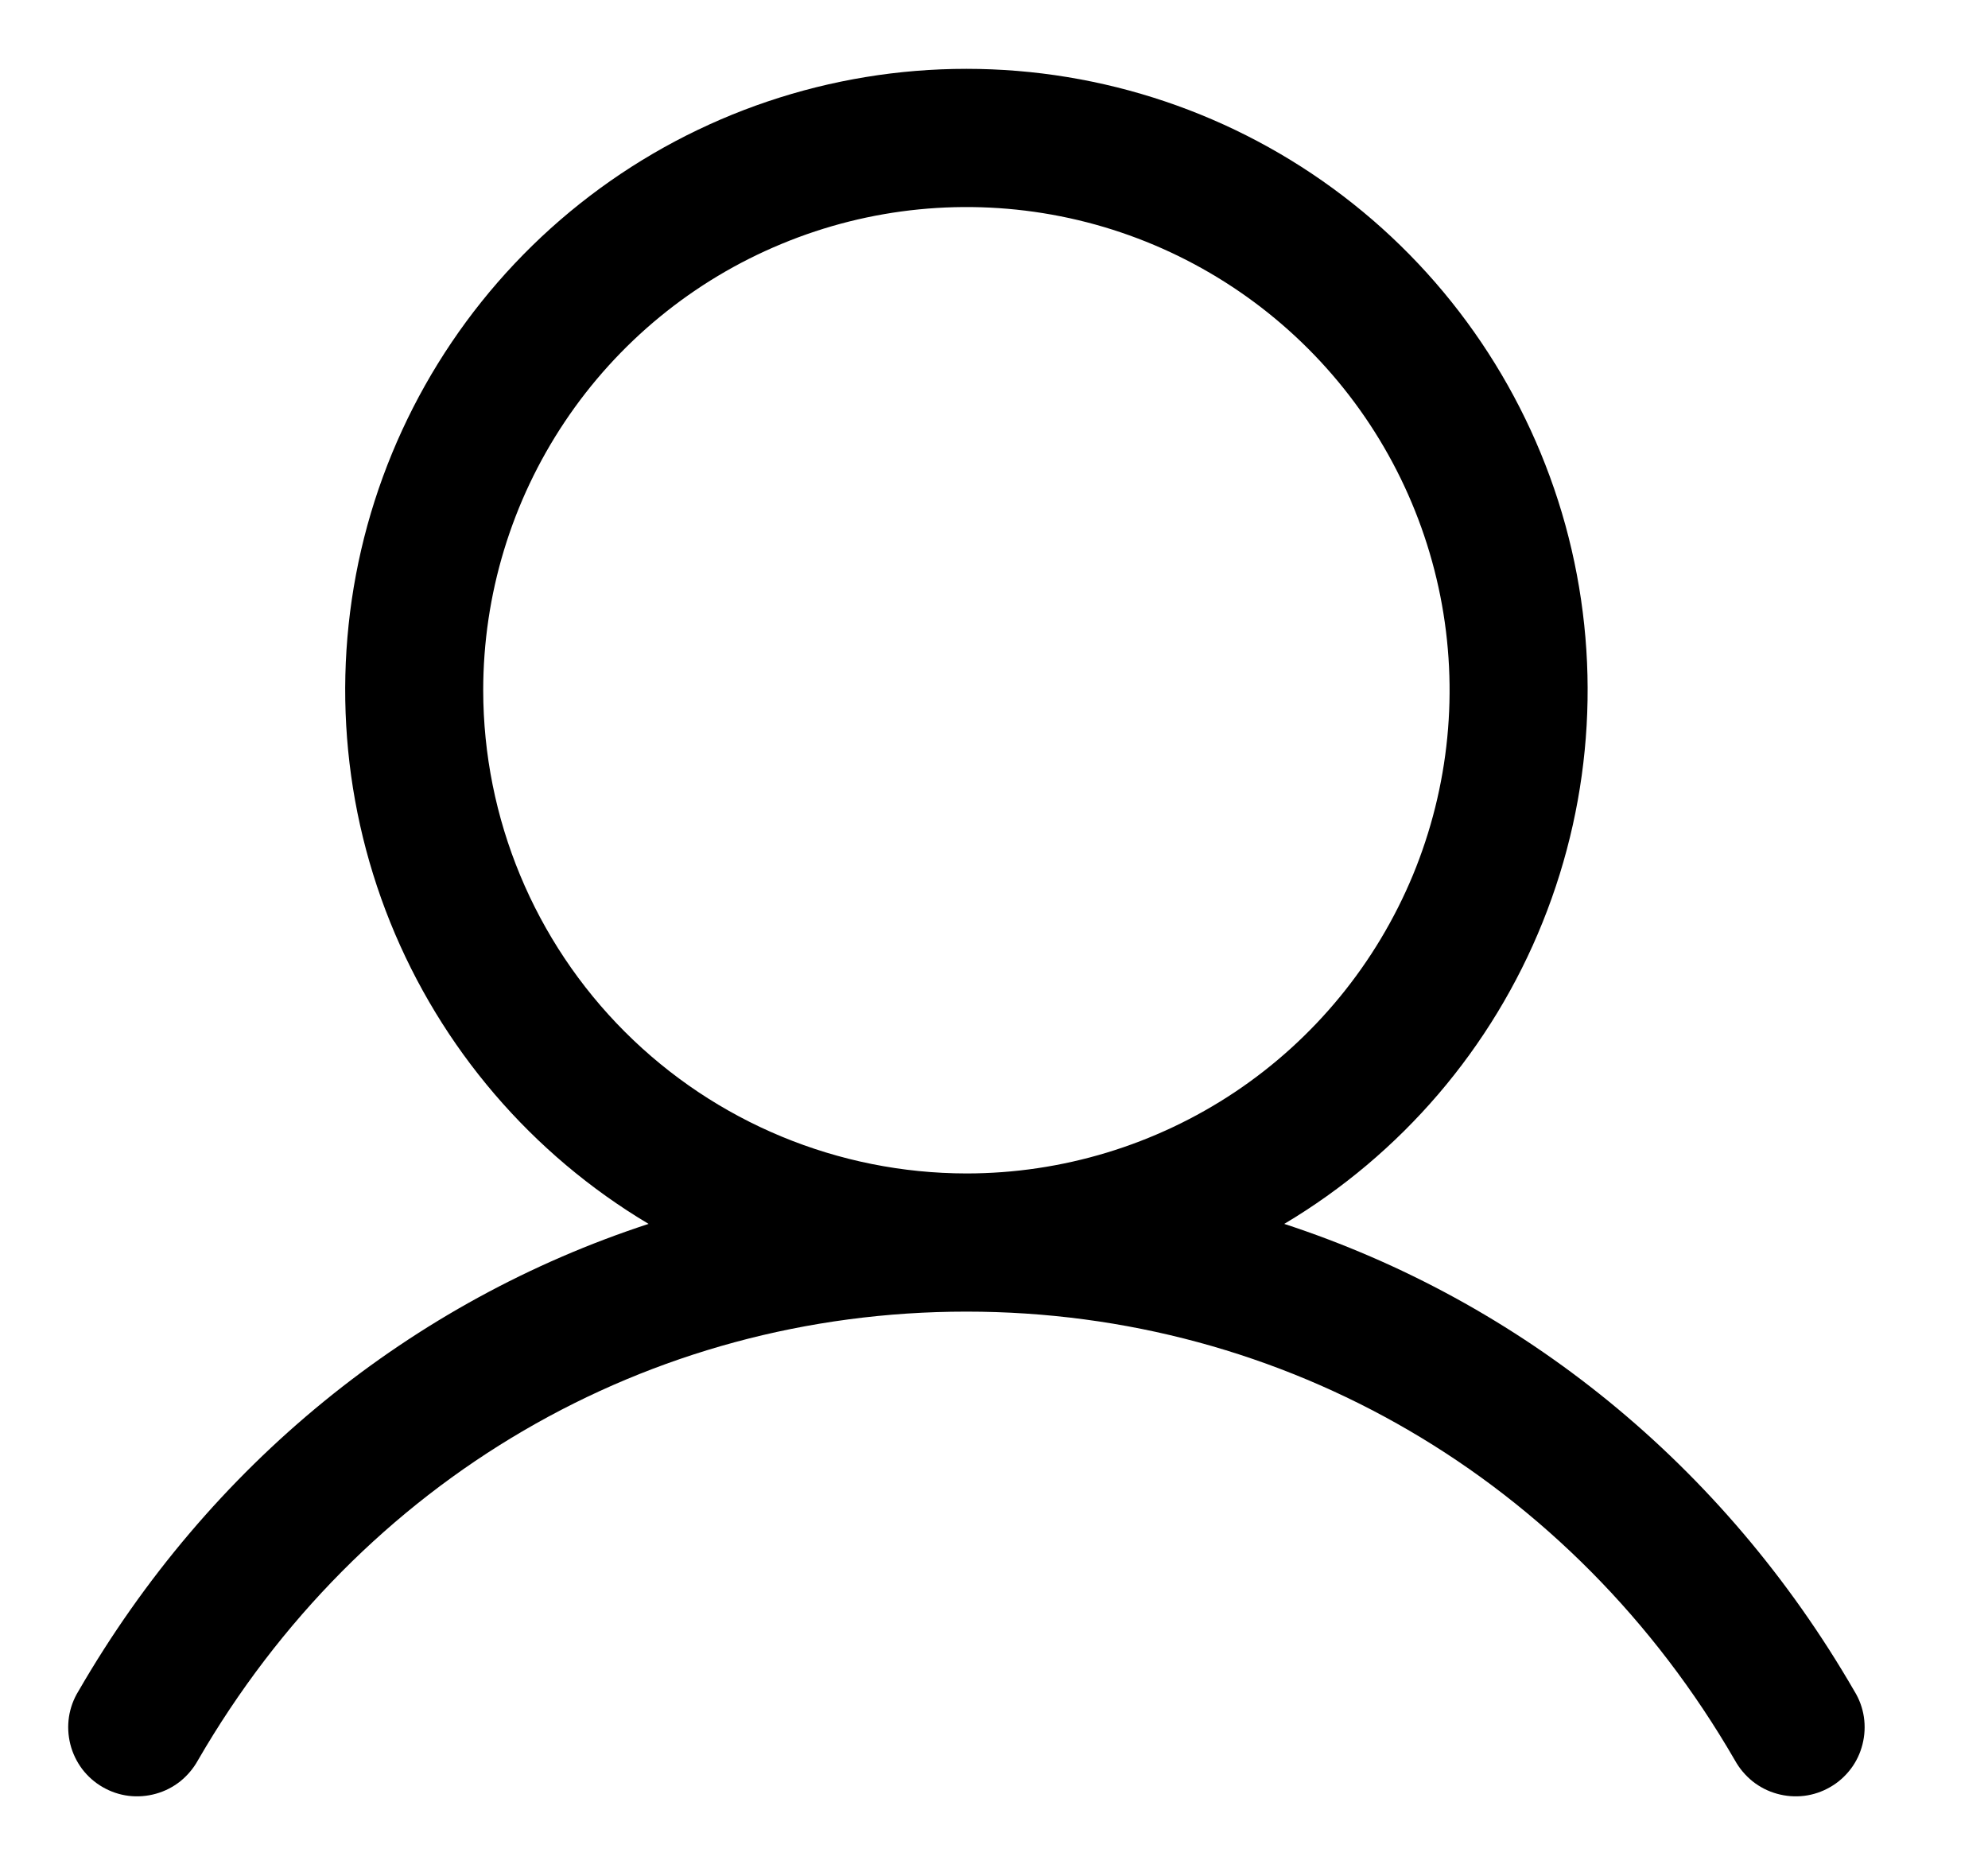 <svg width="16" height="15" viewBox="0 0 16 15" fill="none" xmlns="http://www.w3.org/2000/svg">
<g clip-path="url(#clip0_3254_2)">
<path d="M14.925 13.611C13.868 11.783 12.238 10.472 10.336 9.85C11.277 9.29 12.008 8.436 12.416 7.421C12.825 6.405 12.889 5.283 12.599 4.227C12.308 3.172 11.68 2.24 10.809 1.577C9.938 0.913 8.873 0.554 7.778 0.554C6.683 0.554 5.618 0.913 4.747 1.577C3.877 2.24 3.248 3.172 2.957 4.227C2.667 5.283 2.731 6.405 3.14 7.421C3.549 8.436 4.28 9.29 5.22 9.85C3.318 10.471 1.688 11.782 0.631 13.611C0.592 13.674 0.566 13.745 0.555 13.818C0.544 13.892 0.548 13.966 0.566 14.038C0.584 14.11 0.617 14.178 0.661 14.237C0.706 14.296 0.762 14.346 0.827 14.383C0.891 14.42 0.962 14.444 1.035 14.453C1.109 14.462 1.184 14.456 1.255 14.436C1.327 14.416 1.393 14.382 1.451 14.336C1.509 14.289 1.557 14.232 1.593 14.167C2.901 11.906 5.213 10.556 7.778 10.556C10.343 10.556 12.655 11.906 13.963 14.167C13.999 14.232 14.047 14.289 14.105 14.336C14.163 14.382 14.229 14.416 14.301 14.436C14.372 14.456 14.447 14.462 14.521 14.453C14.594 14.444 14.665 14.42 14.729 14.383C14.794 14.346 14.85 14.296 14.895 14.237C14.94 14.178 14.972 14.11 14.99 14.038C15.008 13.966 15.012 13.892 15.001 13.818C14.99 13.745 14.964 13.674 14.925 13.611ZM3.889 5.556C3.889 4.786 4.117 4.035 4.545 3.395C4.972 2.756 5.579 2.257 6.29 1.963C7 1.668 7.782 1.591 8.537 1.741C9.291 1.891 9.984 2.262 10.528 2.806C11.072 3.35 11.442 4.043 11.592 4.797C11.742 5.551 11.665 6.333 11.371 7.044C11.076 7.754 10.578 8.362 9.939 8.789C9.299 9.216 8.547 9.444 7.778 9.444C6.747 9.443 5.758 9.033 5.029 8.304C4.3 7.575 3.89 6.587 3.889 5.556Z" fill="black"/>
</g>
<defs>
<clipPath id="clip0_3254_2">
<rect width="15.556" height="15" fill="white"/>
</clipPath>
</defs>
</svg>
